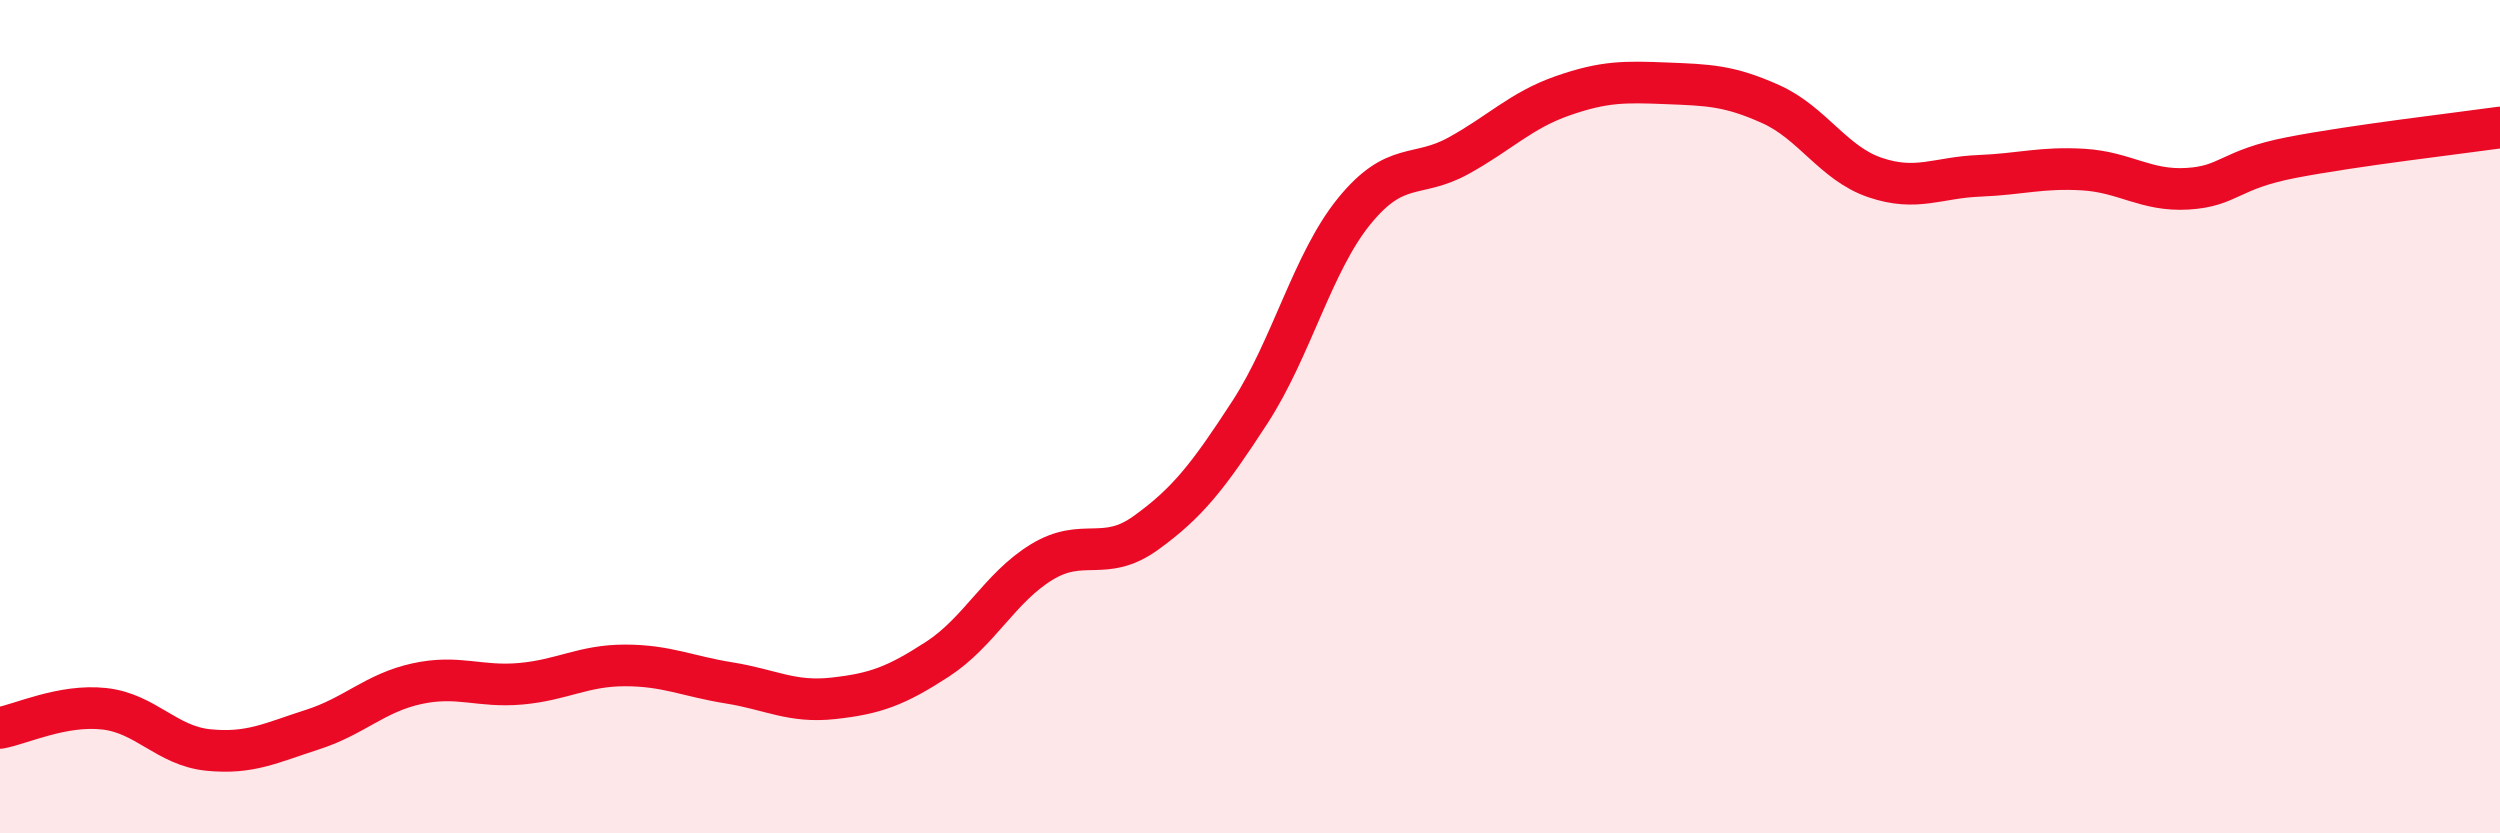 
    <svg width="60" height="20" viewBox="0 0 60 20" xmlns="http://www.w3.org/2000/svg">
      <path
        d="M 0,17.47 C 0.5,17.38 1.5,16.9 2.5,17.01 C 3.5,17.12 4,17.9 5,18 C 6,18.1 6.5,17.83 7.5,17.51 C 8.5,17.19 9,16.63 10,16.41 C 11,16.19 11.5,16.5 12.5,16.41 C 13.5,16.32 14,15.97 15,15.97 C 16,15.97 16.5,16.23 17.5,16.39 C 18.5,16.55 19,16.87 20,16.76 C 21,16.65 21.5,16.47 22.5,15.82 C 23.5,15.17 24,14.1 25,13.49 C 26,12.88 26.5,13.51 27.5,12.79 C 28.5,12.07 29,11.43 30,9.89 C 31,8.35 31.5,6.3 32.5,5.07 C 33.5,3.84 34,4.29 35,3.74 C 36,3.19 36.5,2.65 37.5,2.3 C 38.5,1.95 39,1.96 40,2 C 41,2.04 41.5,2.05 42.5,2.5 C 43.5,2.95 44,3.92 45,4.26 C 46,4.6 46.5,4.26 47.5,4.22 C 48.5,4.18 49,4.01 50,4.07 C 51,4.13 51.5,4.59 52.5,4.53 C 53.5,4.47 53.5,4.07 55,3.78 C 56.5,3.49 59,3.2 60,3.06L60 20L0 20Z"
        fill="#EB0A25"
        opacity="0.1"
        stroke-linecap="round"
        stroke-linejoin="round"
      />
      <path
        d="M 0,17.47 C 0.5,17.38 1.5,16.9 2.5,17.01 C 3.5,17.12 4,17.9 5,18 C 6,18.1 6.5,17.83 7.5,17.51 C 8.5,17.19 9,16.63 10,16.41 C 11,16.19 11.5,16.5 12.5,16.41 C 13.5,16.32 14,15.97 15,15.97 C 16,15.97 16.5,16.23 17.5,16.39 C 18.5,16.55 19,16.87 20,16.76 C 21,16.65 21.5,16.47 22.5,15.82 C 23.5,15.17 24,14.1 25,13.49 C 26,12.88 26.5,13.51 27.5,12.79 C 28.5,12.07 29,11.43 30,9.89 C 31,8.35 31.5,6.3 32.5,5.07 C 33.5,3.84 34,4.29 35,3.74 C 36,3.19 36.5,2.65 37.5,2.3 C 38.5,1.95 39,1.96 40,2 C 41,2.04 41.5,2.05 42.5,2.5 C 43.5,2.95 44,3.92 45,4.26 C 46,4.6 46.5,4.26 47.5,4.22 C 48.5,4.18 49,4.01 50,4.07 C 51,4.13 51.5,4.59 52.5,4.53 C 53.5,4.47 53.5,4.07 55,3.78 C 56.5,3.49 59,3.2 60,3.06"
        stroke="#EB0A25"
        stroke-width="1"
        fill="none"
        stroke-linecap="round"
        stroke-linejoin="round"
      />
    </svg>
  